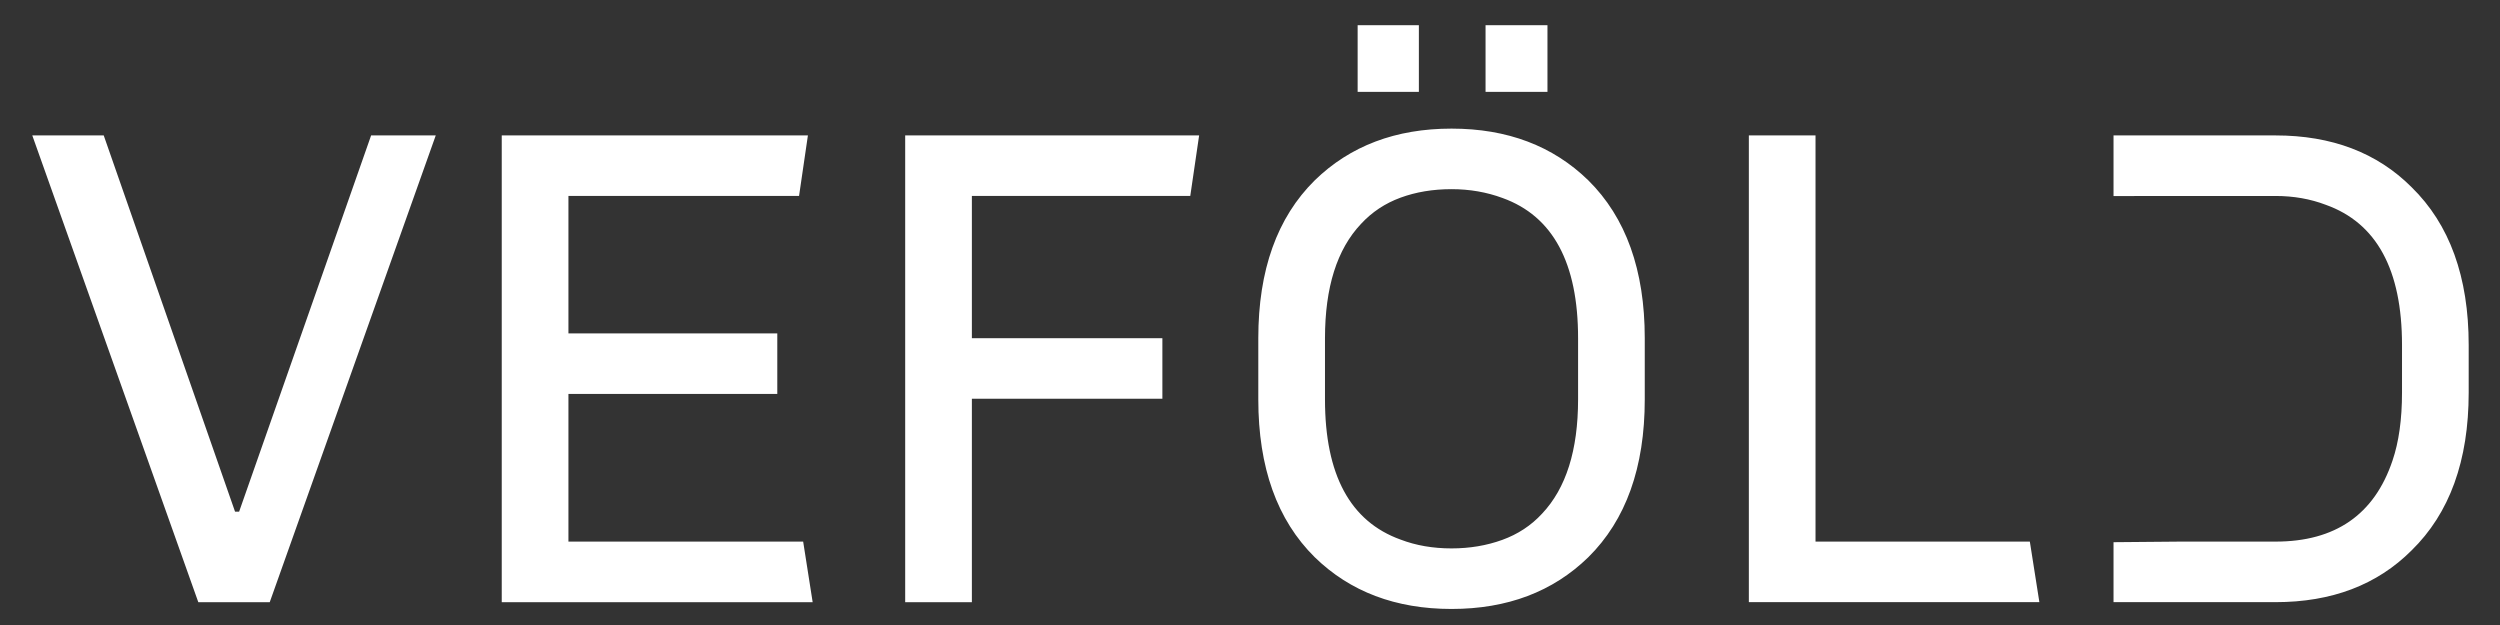 <svg xmlns="http://www.w3.org/2000/svg" version="1.1" x="0px" y="0px" width="632px" height="158px" viewBox="0 0 632 158" enable-background="new 0 0 632 158" xml:space="preserve"><rect x="0" y="0" width="632" height="158" fill="#333333" stroke="none"/><polygon fill="#FFFFFF" points="303.14 34.23 300.9 49.54 245.69 49.54 245.69 85.49 293.85 85.49 293.85 100.8 245.69 100.8 245.69 152.23 228.83 152.23 228.83 34.23"/><polygon fill="#FFFFFF" points="203.04 136.92 205.44 152.23 126.84 152.23 126.84 34.23 204.24 34.23 202 49.54 143.7 49.54 143.7 84.29 196.5 84.29 196.5 99.59 143.7 99.59 143.7 136.92"/><polygon fill="#FFFFFF" points="110.16 34.23 68.19 152.23 50.13 152.23 8.16 34.23 26.22 34.23 59.42 129.35 60.45 129.35 93.82 34.23"/><path fill="#FFFFFF" d="M398.939 100.969c0 12.844-3.04 22.476-9.116 28.896 -2.752 2.983-6.106 5.189-10.062 6.622 -3.956 1.435-8.229 2.15-12.814 2.15 -4.703 0-9.003-0.745-12.9-2.236 -12.728-4.585-19.092-16.396-19.092-35.432v-15.48c0-12.841 3.037-22.473 9.116-28.896 2.752-2.98 6.076-5.187 9.976-6.622 3.897-1.433 8.197-2.15 12.9-2.15 4.585 0 8.885 0.747 12.9 2.236 12.728 4.587 19.092 16.399 19.092 35.432V100.969zM415.795 85.489c0-17.2-4.759-30.5-14.276-39.904 -8.944-8.713-20.468-13.072-34.572-13.072 -14.104 0-25.628 4.359-34.572 13.072 -9.519 9.403-14.275 22.704-14.275 39.904v15.48c0 17.2 4.756 30.503 14.275 39.904 8.944 8.716 20.468 13.072 34.572 13.072 14.104 0 25.628-4.356 34.572-13.072 9.517-9.401 14.276-22.704 14.276-39.904V85.489zM343.211 23.225h15.48V6.369h-15.48V23.225zM375.547 23.225h15.652V6.369h-15.652V23.225zM515.553 152.225l-2.409-15.308h-54.18V34.233h-16.856v117.992H515.553zM534.3 137.066c0 9.217 0 15.159 0 15.159h40.937c14.217 0 25.685-4.356 34.4-13.072 9.632-9.401 14.448-22.704 14.448-39.904v-12.04c0-17.2-4.816-30.501-14.448-39.904 -8.715-8.713-20.183-13.072-34.4-13.072H534.3v15.332c5.618 0 16.856-0.024 16.856-0.024h24.08c4.585 0 8.828 0.747 12.728 2.236 12.841 4.587 19.265 16.399 19.265 35.432v12.04c0 6.767-0.804 12.5-2.408 17.2 -4.588 13.647-14.448 20.468-29.584 20.468h-24.08C551.156 136.917 539.918 137.019 534.3 137.066z"/></svg>
